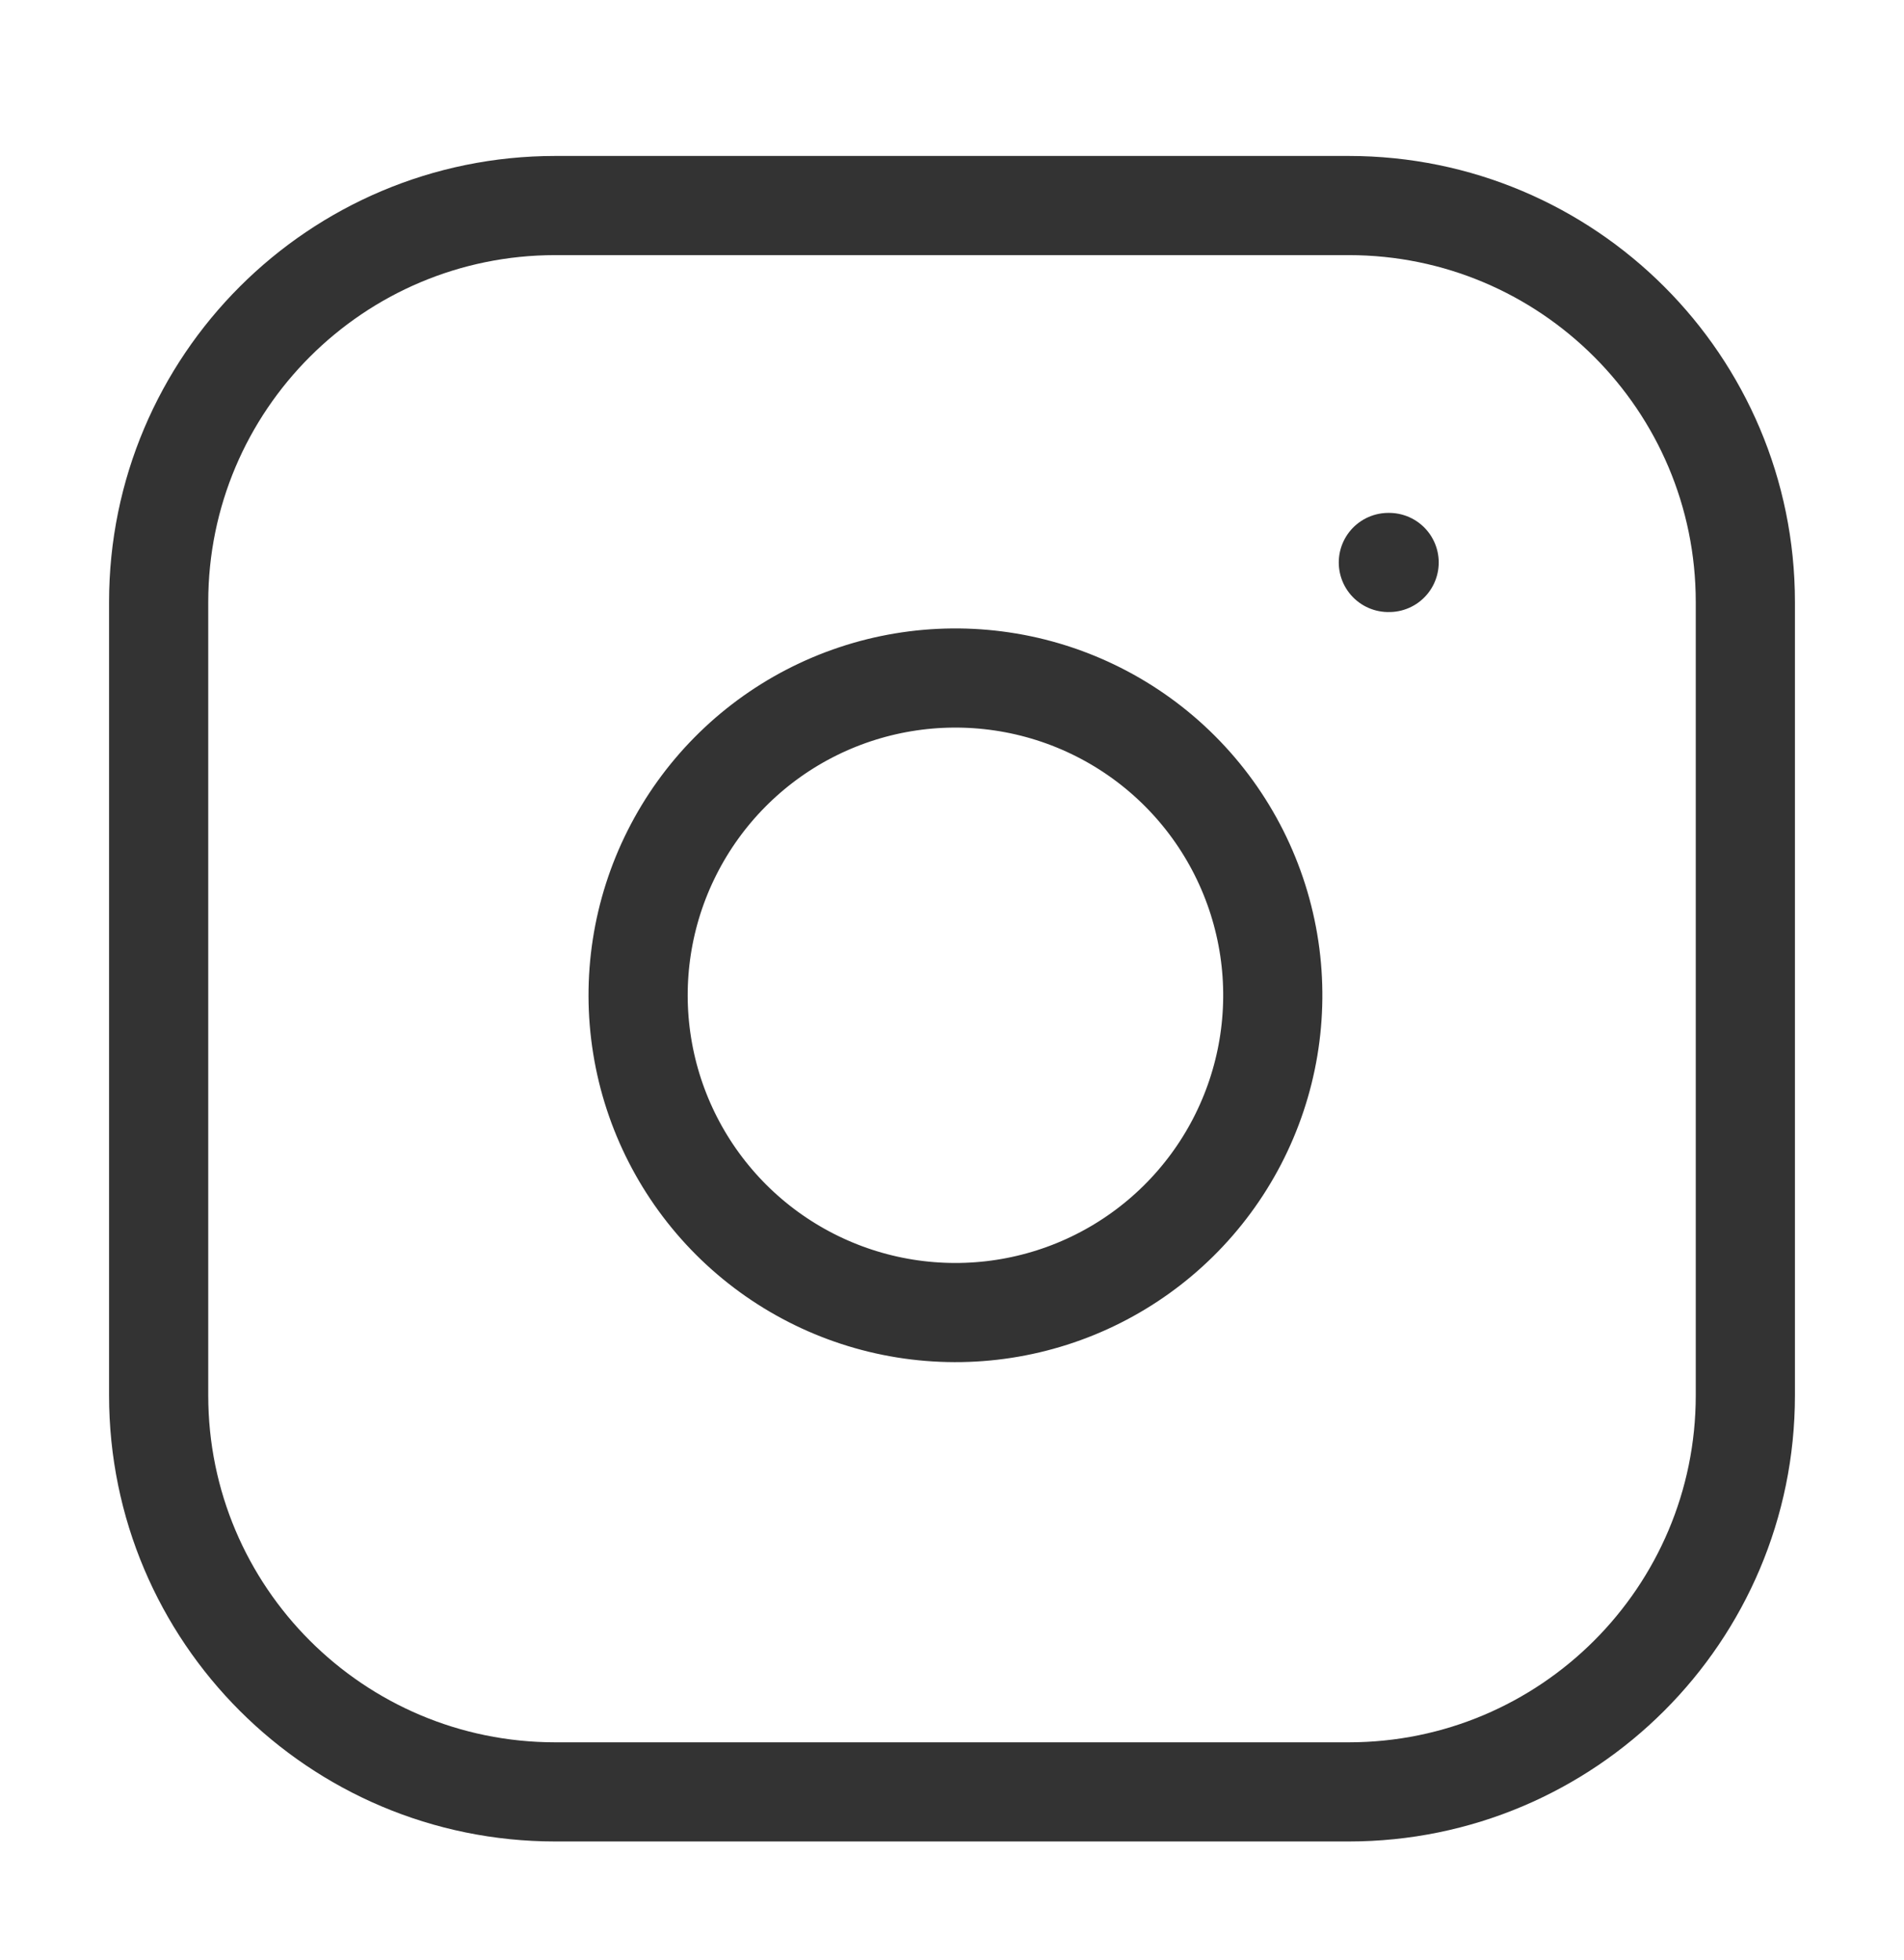 <svg width="34" height="35" viewBox="0 0 34 35" fill="none" xmlns="http://www.w3.org/2000/svg">
<path d="M24.083 3.671H9.917C6.005 3.671 2.833 6.842 2.833 10.754V24.921C2.833 28.833 6.005 32.004 9.917 32.004H24.083C27.995 32.004 31.167 28.833 31.167 24.921V10.754C31.167 6.842 27.995 3.671 24.083 3.671Z" stroke="#333333" stroke-width="1.771" stroke-linecap="round" stroke-linejoin="round"/>
<path d="M22.667 16.945C22.842 18.124 22.64 19.328 22.091 20.386C21.542 21.444 20.674 22.302 19.609 22.838C18.544 23.374 17.338 23.56 16.161 23.371C14.984 23.182 13.897 22.626 13.054 21.783C12.212 20.94 11.656 19.853 11.467 18.677C11.277 17.5 11.464 16.293 12 15.229C12.536 14.164 13.393 13.295 14.451 12.746C15.509 12.197 16.714 11.996 17.893 12.171C19.095 12.349 20.209 12.91 21.068 13.769C21.928 14.629 22.488 15.742 22.667 16.945Z" stroke="#333333" stroke-width="1.771" stroke-linecap="round" stroke-linejoin="round"/>
<path d="M24.792 10.046H24.806" stroke="#333333" stroke-width="1.771" stroke-linecap="round" stroke-linejoin="round"/>
</svg>
